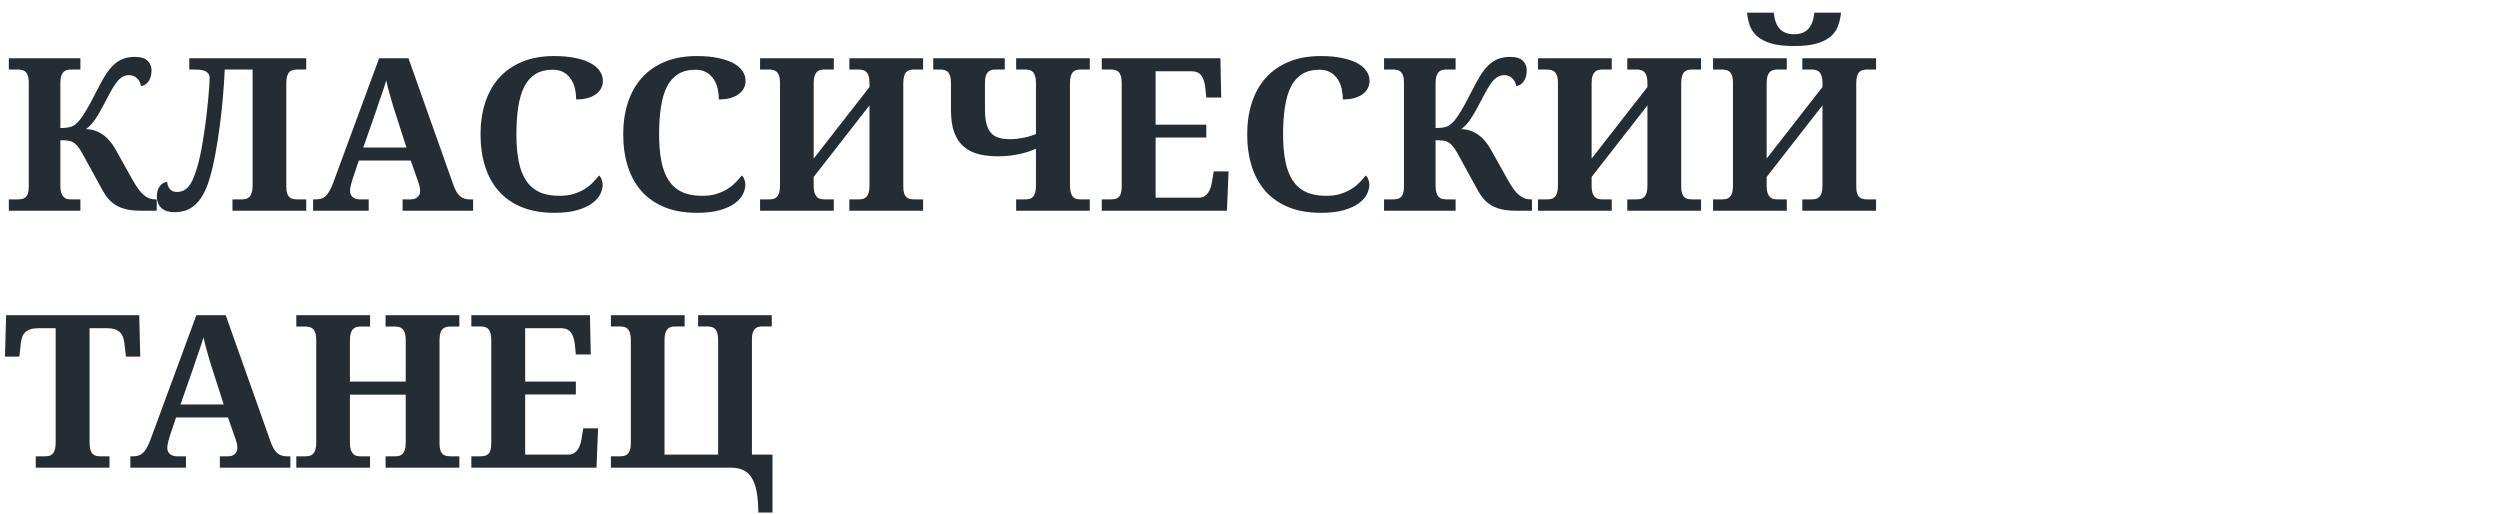 <?xml version="1.0" encoding="UTF-8"?> <svg xmlns="http://www.w3.org/2000/svg" width="866" height="178" viewBox="0 0 866 178" fill="none"> <path d="M49.02 73C47.117 73 45.455 72.856 44.034 72.566C42.637 72.253 41.408 71.796 40.349 71.193C39.313 70.591 38.41 69.856 37.639 68.989C36.868 68.122 36.169 67.11 35.543 65.954L28.533 53.163C27.931 52.079 27.377 51.236 26.871 50.634C26.365 50.032 25.823 49.574 25.245 49.261C24.691 48.948 24.065 48.755 23.366 48.683C22.692 48.61 21.873 48.574 20.909 48.574V64.256C20.909 65.316 21.006 66.159 21.198 66.785C21.415 67.412 21.692 67.893 22.029 68.231C22.366 68.568 22.764 68.796 23.222 68.917C23.703 69.013 24.209 69.061 24.739 69.061H27.847V73H3.06V69.061H6.167C6.697 69.061 7.191 69.013 7.648 68.917C8.106 68.821 8.504 68.628 8.841 68.339C9.202 68.026 9.479 67.58 9.672 67.002C9.865 66.4 9.961 65.617 9.961 64.653V28.593C9.961 27.605 9.865 26.822 9.672 26.244C9.479 25.642 9.202 25.184 8.841 24.871C8.504 24.558 8.106 24.353 7.648 24.257C7.191 24.136 6.697 24.076 6.167 24.076H3.06V20.174H27.847V24.076H24.739C24.209 24.076 23.703 24.136 23.222 24.257C22.764 24.353 22.366 24.57 22.029 24.907C21.692 25.244 21.415 25.726 21.198 26.352C21.006 26.979 20.909 27.822 20.909 28.882V44.347C21.728 44.347 22.427 44.31 23.005 44.238C23.607 44.166 24.137 44.058 24.595 43.913C25.076 43.745 25.51 43.528 25.895 43.263C26.281 42.974 26.666 42.624 27.052 42.215C27.726 41.516 28.605 40.288 29.689 38.529C30.773 36.747 31.99 34.495 33.339 31.773C34.423 29.605 35.435 27.762 36.374 26.244C37.338 24.703 38.325 23.45 39.337 22.486C40.373 21.523 41.481 20.824 42.661 20.391C43.842 19.933 45.178 19.704 46.672 19.704C48.743 19.704 50.225 20.15 51.116 21.041C52.032 21.908 52.489 23.016 52.489 24.365C52.489 25.883 52.164 27.123 51.514 28.087C50.863 29.05 49.984 29.641 48.876 29.857C48.78 29.352 48.623 28.87 48.406 28.412C48.19 27.954 47.912 27.557 47.575 27.22C47.238 26.858 46.828 26.569 46.347 26.352C45.889 26.136 45.347 26.027 44.721 26.027C43.974 26.027 43.287 26.184 42.661 26.497C42.059 26.786 41.469 27.256 40.891 27.906C40.312 28.557 39.71 29.4 39.084 30.436C38.482 31.471 37.795 32.736 37.024 34.23C36.205 35.771 35.483 37.108 34.856 38.24C34.23 39.372 33.64 40.348 33.086 41.167C32.532 41.962 31.99 42.648 31.46 43.227C30.93 43.805 30.376 44.31 29.798 44.744C30.882 44.744 31.918 44.913 32.905 45.25C33.893 45.587 34.808 46.057 35.651 46.659C36.519 47.261 37.313 47.996 38.036 48.863C38.759 49.706 39.409 50.646 39.987 51.682L45.985 62.413C46.66 63.593 47.298 64.605 47.9 65.448C48.503 66.291 49.117 66.978 49.743 67.508C50.37 68.038 51.008 68.435 51.658 68.7C52.333 68.941 53.055 69.061 53.826 69.061H54.296V73H49.02ZM80.528 73V69.061H83.708C84.214 69.061 84.696 69.013 85.153 68.917C85.635 68.796 86.045 68.568 86.382 68.231C86.719 67.893 86.984 67.412 87.177 66.785C87.394 66.159 87.502 65.316 87.502 64.256V24.076H77.855C77.71 27.16 77.493 30.399 77.204 33.796C76.915 37.192 76.542 40.565 76.084 43.913C75.65 47.261 75.144 50.477 74.566 53.56C73.988 56.644 73.338 59.402 72.615 61.835C71.941 64.099 71.17 65.978 70.303 67.472C69.46 68.965 68.52 70.158 67.484 71.049C66.473 71.94 65.353 72.579 64.124 72.964C62.92 73.325 61.631 73.506 60.258 73.506C58.475 73.506 57.042 73.036 55.958 72.097C54.874 71.133 54.332 69.76 54.332 67.978C54.332 67.231 54.428 66.556 54.621 65.954C54.838 65.328 55.115 64.798 55.452 64.364C55.789 63.931 56.175 63.605 56.608 63.389C57.042 63.148 57.488 63.027 57.945 63.027C57.945 63.991 58.246 64.81 58.849 65.484C59.451 66.159 60.234 66.496 61.197 66.496C62.016 66.496 62.763 66.352 63.438 66.062C64.136 65.749 64.787 65.231 65.389 64.509C65.991 63.786 66.545 62.81 67.051 61.582C67.581 60.329 68.099 58.764 68.605 56.885C69.038 55.295 69.436 53.524 69.797 51.573C70.158 49.622 70.483 47.635 70.772 45.611C71.086 43.588 71.351 41.589 71.567 39.613C71.808 37.614 72.001 35.783 72.145 34.121C72.314 32.435 72.435 30.977 72.507 29.749C72.579 28.496 72.615 27.593 72.615 27.039C72.615 26.365 72.459 25.835 72.145 25.449C71.832 25.04 71.399 24.739 70.845 24.546C70.315 24.329 69.689 24.197 68.966 24.148C68.267 24.1 67.508 24.076 66.689 24.076H65.569V20.174H106.074V24.076H102.967C102.437 24.076 101.943 24.136 101.485 24.257C101.028 24.353 100.618 24.57 100.257 24.907C99.92 25.244 99.655 25.738 99.462 26.389C99.269 27.015 99.173 27.846 99.173 28.882V64.653C99.173 65.641 99.269 66.424 99.462 67.002C99.679 67.58 99.956 68.026 100.293 68.339C100.654 68.628 101.064 68.821 101.521 68.917C101.979 69.013 102.461 69.061 102.967 69.061H106.074V73H80.528ZM124.285 55.62L122.153 61.98C121.961 62.582 121.756 63.292 121.539 64.111C121.346 64.906 121.25 65.605 121.25 66.207C121.25 66.689 121.346 67.11 121.539 67.472C121.732 67.833 121.985 68.134 122.298 68.375C122.611 68.592 122.96 68.76 123.346 68.881C123.755 69.001 124.177 69.061 124.61 69.061H127.718V73H108.459V69.061H109.362C110.013 69.061 110.603 68.989 111.133 68.845C111.687 68.7 112.193 68.435 112.65 68.05C113.132 67.64 113.578 67.086 113.987 66.388C114.421 65.689 114.854 64.786 115.288 63.678L131.331 20.174H141.484L156.949 63.75C157.311 64.786 157.684 65.653 158.069 66.352C158.479 67.026 158.912 67.568 159.37 67.978C159.852 68.363 160.358 68.64 160.888 68.809C161.418 68.977 161.972 69.061 162.55 69.061H163.887V73H139.461V69.061H142.352C142.713 69.061 143.086 69.013 143.472 68.917C143.857 68.796 144.194 68.628 144.483 68.411C144.797 68.17 145.049 67.869 145.242 67.508C145.435 67.147 145.531 66.713 145.531 66.207C145.531 65.605 145.459 65.027 145.314 64.473C145.17 63.919 145.025 63.437 144.881 63.027L142.279 55.62H124.285ZM136.896 38.963C136.631 38.12 136.354 37.241 136.064 36.325C135.799 35.386 135.522 34.434 135.233 33.471C134.968 32.507 134.703 31.556 134.438 30.616C134.198 29.653 133.981 28.737 133.788 27.87C133.571 28.617 133.318 29.436 133.029 30.327C132.74 31.218 132.427 32.134 132.09 33.073C131.777 34.013 131.451 34.952 131.114 35.892C130.801 36.831 130.5 37.734 130.211 38.602L125.839 51.103H140.798L136.896 38.963ZM193.805 67.833C195.611 67.833 197.213 67.628 198.61 67.219C200.032 66.785 201.296 66.231 202.404 65.557C203.512 64.882 204.476 64.123 205.295 63.28C206.138 62.437 206.873 61.606 207.499 60.787C207.884 61.076 208.186 61.522 208.402 62.124C208.643 62.726 208.764 63.34 208.764 63.967C208.764 65.003 208.487 66.099 207.933 67.255C207.379 68.387 206.451 69.435 205.15 70.398C203.85 71.362 202.127 72.157 199.983 72.783C197.84 73.409 195.19 73.723 192.034 73.723C187.746 73.723 184.001 73.072 180.797 71.772C177.593 70.471 174.931 68.628 172.812 66.243C170.692 63.858 169.102 60.992 168.042 57.644C166.982 54.295 166.452 50.586 166.452 46.515C166.452 42.516 166.994 38.855 168.078 35.53C169.162 32.206 170.764 29.352 172.884 26.967C175.028 24.582 177.689 22.727 180.869 21.402C184.073 20.078 187.771 19.415 191.962 19.415C194.804 19.415 197.273 19.644 199.369 20.102C201.489 20.535 203.247 21.137 204.645 21.908C206.042 22.679 207.09 23.594 207.788 24.654C208.487 25.69 208.836 26.81 208.836 28.015C208.836 28.93 208.631 29.785 208.222 30.58C207.836 31.351 207.246 32.025 206.451 32.603C205.68 33.182 204.717 33.639 203.561 33.977C202.404 34.29 201.079 34.446 199.586 34.446C199.586 33.218 199.453 32.001 199.188 30.797C198.924 29.568 198.466 28.46 197.815 27.473C197.189 26.485 196.358 25.69 195.322 25.088C194.286 24.462 192.998 24.148 191.456 24.148C189.119 24.148 187.144 24.642 185.53 25.63C183.916 26.617 182.616 28.063 181.628 29.966C180.664 31.869 179.966 34.217 179.532 37.012C179.099 39.782 178.882 42.95 178.882 46.515C178.882 50.08 179.147 53.199 179.677 55.873C180.207 58.547 181.062 60.775 182.242 62.558C183.423 64.316 184.952 65.641 186.831 66.532C188.734 67.399 191.059 67.833 193.805 67.833ZM243.234 67.833C245.041 67.833 246.643 67.628 248.04 67.219C249.461 66.785 250.726 66.231 251.834 65.557C252.942 64.882 253.906 64.123 254.725 63.28C255.568 62.437 256.302 61.606 256.929 60.787C257.314 61.076 257.615 61.522 257.832 62.124C258.073 62.726 258.193 63.34 258.193 63.967C258.193 65.003 257.916 66.099 257.362 67.255C256.808 68.387 255.881 69.435 254.58 70.398C253.279 71.362 251.557 72.157 249.413 72.783C247.269 73.409 244.619 73.723 241.464 73.723C237.176 73.723 233.43 73.072 230.227 71.772C227.023 70.471 224.361 68.628 222.241 66.243C220.121 63.858 218.532 60.992 217.472 57.644C216.412 54.295 215.882 50.586 215.882 46.515C215.882 42.516 216.424 38.855 217.508 35.53C218.592 32.206 220.194 29.352 222.313 26.967C224.457 24.582 227.119 22.727 230.299 21.402C233.503 20.078 237.2 19.415 241.392 19.415C244.234 19.415 246.703 19.644 248.799 20.102C250.919 20.535 252.677 21.137 254.074 21.908C255.471 22.679 256.519 23.594 257.218 24.654C257.916 25.69 258.266 26.81 258.266 28.015C258.266 28.93 258.061 29.785 257.651 30.58C257.266 31.351 256.676 32.025 255.881 32.603C255.11 33.182 254.146 33.639 252.99 33.977C251.834 34.29 250.509 34.446 249.016 34.446C249.016 33.218 248.883 32.001 248.618 30.797C248.353 29.568 247.896 28.46 247.245 27.473C246.619 26.485 245.788 25.69 244.752 25.088C243.716 24.462 242.427 24.148 240.886 24.148C238.549 24.148 236.574 24.642 234.96 25.63C233.346 26.617 232.045 28.063 231.058 29.966C230.094 31.869 229.396 34.217 228.962 37.012C228.528 39.782 228.312 42.95 228.312 46.515C228.312 50.08 228.576 53.199 229.106 55.873C229.636 58.547 230.492 60.775 231.672 62.558C232.852 64.316 234.382 65.641 236.261 66.532C238.164 67.399 240.488 67.833 243.234 67.833ZM301.191 36.506L281.86 61.293V64.256C281.86 65.316 281.957 66.159 282.149 66.785C282.366 67.412 282.643 67.893 282.98 68.231C283.318 68.568 283.715 68.796 284.173 68.917C284.631 69.013 285.124 69.061 285.654 69.061H288.834V73H263.288V69.061H266.396C266.925 69.061 267.419 69.013 267.877 68.917C268.335 68.796 268.732 68.568 269.069 68.231C269.431 67.893 269.708 67.412 269.9 66.785C270.093 66.159 270.189 65.316 270.189 64.256V28.593C270.189 27.605 270.081 26.822 269.864 26.244C269.672 25.642 269.395 25.184 269.033 24.871C268.696 24.558 268.299 24.353 267.841 24.257C267.383 24.136 266.901 24.076 266.396 24.076H263.288V20.174H288.834V24.076H285.654C285.124 24.076 284.631 24.136 284.173 24.257C283.715 24.353 283.318 24.57 282.98 24.907C282.643 25.244 282.366 25.726 282.149 26.352C281.957 26.979 281.86 27.822 281.86 28.882V54.934L301.191 30.146V28.882C301.191 27.822 301.095 26.979 300.902 26.352C300.71 25.726 300.433 25.244 300.071 24.907C299.734 24.57 299.337 24.353 298.879 24.257C298.421 24.136 297.927 24.076 297.397 24.076H294.218V20.174H319.764V24.076H316.656C316.15 24.076 315.669 24.136 315.211 24.257C314.753 24.353 314.344 24.57 313.982 24.907C313.645 25.244 313.38 25.726 313.188 26.352C312.995 26.979 312.898 27.822 312.898 28.882V64.653C312.898 65.617 312.995 66.4 313.188 67.002C313.404 67.58 313.681 68.026 314.019 68.339C314.38 68.628 314.777 68.821 315.211 68.917C315.669 69.013 316.15 69.061 316.656 69.061H319.764V73H294.218V69.061H297.397C297.927 69.061 298.421 69.013 298.879 68.917C299.337 68.796 299.734 68.568 300.071 68.231C300.433 67.893 300.71 67.412 300.902 66.785C301.095 66.159 301.191 65.316 301.191 64.256V36.506ZM370.639 64.256C370.639 65.316 370.735 66.159 370.928 66.785C371.12 67.412 371.385 67.893 371.723 68.231C372.06 68.568 372.457 68.796 372.915 68.917C373.373 69.013 373.867 69.061 374.396 69.061H377.504V73H351.994V69.061H355.102C355.632 69.061 356.125 69.013 356.583 68.917C357.041 68.796 357.438 68.568 357.775 68.231C358.113 67.893 358.378 67.412 358.57 66.785C358.763 66.159 358.859 65.316 358.859 64.256V51.537C358.233 51.802 357.486 52.091 356.619 52.404C355.776 52.693 354.8 52.97 353.692 53.235C352.608 53.5 351.392 53.717 350.043 53.886C348.718 54.054 347.261 54.139 345.671 54.139C343.19 54.139 340.938 53.886 338.914 53.38C336.915 52.85 335.204 51.971 333.783 50.742C332.386 49.514 331.302 47.876 330.531 45.828C329.785 43.757 329.411 41.191 329.411 38.132V28.882C329.411 27.822 329.315 26.979 329.122 26.352C328.929 25.726 328.664 25.244 328.327 24.907C327.99 24.57 327.592 24.353 327.135 24.257C326.677 24.136 326.171 24.076 325.617 24.076H323.269V20.174H348.056V24.076H344.948C344.418 24.076 343.924 24.136 343.467 24.257C343.009 24.353 342.612 24.57 342.274 24.907C341.937 25.244 341.672 25.726 341.479 26.352C341.287 26.979 341.19 27.822 341.19 28.882V37.915C341.19 39.866 341.359 41.504 341.696 42.829C342.034 44.154 342.551 45.214 343.25 46.009C343.949 46.804 344.84 47.37 345.924 47.707C347.032 48.044 348.357 48.213 349.898 48.213C350.838 48.213 351.753 48.153 352.645 48.032C353.536 47.912 354.367 47.767 355.138 47.599C355.909 47.43 356.607 47.237 357.233 47.02C357.884 46.804 358.426 46.611 358.859 46.442V28.882C358.859 27.822 358.763 26.979 358.57 26.352C358.378 25.726 358.113 25.244 357.775 24.907C357.438 24.57 357.041 24.353 356.583 24.257C356.125 24.136 355.632 24.076 355.102 24.076H351.994V20.174H377.504V24.076H374.396C373.867 24.076 373.373 24.136 372.915 24.257C372.457 24.353 372.06 24.57 371.723 24.907C371.385 25.244 371.12 25.726 370.928 26.352C370.735 26.979 370.639 27.822 370.639 28.882V64.256ZM400.304 68.483H415.118C415.865 68.483 416.503 68.351 417.033 68.086C417.563 67.797 418.021 67.399 418.406 66.894C418.792 66.388 419.093 65.797 419.31 65.123C419.55 64.424 419.731 63.666 419.852 62.847L420.43 59.378H425.561L425.019 73H381.659V69.061H384.767C385.297 69.061 385.79 69.013 386.248 68.917C386.706 68.821 387.103 68.628 387.44 68.339C387.802 68.026 388.079 67.58 388.271 67.002C388.464 66.4 388.561 65.617 388.561 64.653V28.882C388.561 27.822 388.464 26.979 388.271 26.352C388.079 25.726 387.814 25.244 387.477 24.907C387.139 24.57 386.742 24.353 386.284 24.257C385.826 24.136 385.321 24.076 384.767 24.076H381.659V20.174H422.742L423.031 33.796H417.864L417.503 30.291C417.31 28.484 416.853 27.099 416.13 26.136C415.407 25.172 414.287 24.69 412.77 24.69H400.304V43.19H417.864V47.635H400.304V68.483ZM459.381 67.833C461.188 67.833 462.789 67.628 464.187 67.219C465.608 66.785 466.872 66.231 467.98 65.557C469.089 64.882 470.052 64.123 470.871 63.28C471.714 62.437 472.449 61.606 473.075 60.787C473.461 61.076 473.762 61.522 473.979 62.124C474.219 62.726 474.34 63.34 474.34 63.967C474.34 65.003 474.063 66.099 473.509 67.255C472.955 68.387 472.027 69.435 470.727 70.398C469.426 71.362 467.703 72.157 465.56 72.783C463.416 73.409 460.766 73.723 457.61 73.723C453.323 73.723 449.577 73.072 446.373 71.772C443.169 70.471 440.507 68.628 438.388 66.243C436.268 63.858 434.678 60.992 433.618 57.644C432.558 54.295 432.028 50.586 432.028 46.515C432.028 42.516 432.57 38.855 433.654 35.53C434.738 32.206 436.34 29.352 438.46 26.967C440.604 24.582 443.266 22.727 446.445 21.402C449.649 20.078 453.347 19.415 457.538 19.415C460.381 19.415 462.85 19.644 464.945 20.102C467.065 20.535 468.824 21.137 470.221 21.908C471.618 22.679 472.666 23.594 473.364 24.654C474.063 25.69 474.412 26.81 474.412 28.015C474.412 28.93 474.207 29.785 473.798 30.58C473.412 31.351 472.822 32.025 472.027 32.603C471.257 33.182 470.293 33.639 469.137 33.977C467.98 34.29 466.656 34.446 465.162 34.446C465.162 33.218 465.03 32.001 464.765 30.797C464.5 29.568 464.042 28.46 463.392 27.473C462.765 26.485 461.934 25.69 460.898 25.088C459.863 24.462 458.574 24.148 457.032 24.148C454.696 24.148 452.72 24.642 451.106 25.63C449.493 26.617 448.192 28.063 447.204 29.966C446.241 31.869 445.542 34.217 445.108 37.012C444.675 39.782 444.458 42.95 444.458 46.515C444.458 50.08 444.723 53.199 445.253 55.873C445.783 58.547 446.638 60.775 447.818 62.558C448.999 64.316 450.528 65.641 452.407 66.532C454.31 67.399 456.635 67.833 459.381 67.833ZM525.396 73C523.493 73 521.83 72.856 520.409 72.566C519.012 72.253 517.784 71.796 516.724 71.193C515.688 70.591 514.785 69.856 514.014 68.989C513.243 68.122 512.544 67.11 511.918 65.954L504.908 53.163C504.306 52.079 503.752 51.236 503.246 50.634C502.74 50.032 502.198 49.574 501.62 49.261C501.066 48.948 500.44 48.755 499.741 48.683C499.067 48.61 498.248 48.574 497.284 48.574V64.256C497.284 65.316 497.381 66.159 497.573 66.785C497.79 67.412 498.067 67.893 498.404 68.231C498.742 68.568 499.139 68.796 499.597 68.917C500.078 69.013 500.584 69.061 501.114 69.061H504.222V73H479.435V69.061H482.542C483.072 69.061 483.566 69.013 484.023 68.917C484.481 68.821 484.879 68.628 485.216 68.339C485.577 68.026 485.854 67.58 486.047 67.002C486.24 66.4 486.336 65.617 486.336 64.653V28.593C486.336 27.605 486.24 26.822 486.047 26.244C485.854 25.642 485.577 25.184 485.216 24.871C484.879 24.558 484.481 24.353 484.023 24.257C483.566 24.136 483.072 24.076 482.542 24.076H479.435V20.174H504.222V24.076H501.114C500.584 24.076 500.078 24.136 499.597 24.257C499.139 24.353 498.742 24.57 498.404 24.907C498.067 25.244 497.79 25.726 497.573 26.352C497.381 26.979 497.284 27.822 497.284 28.882V44.347C498.103 44.347 498.802 44.31 499.38 44.238C499.982 44.166 500.512 44.058 500.97 43.913C501.451 43.745 501.885 43.528 502.271 43.263C502.656 42.974 503.041 42.624 503.427 42.215C504.101 41.516 504.98 40.288 506.064 38.529C507.148 36.747 508.365 34.495 509.714 31.773C510.798 29.605 511.81 27.762 512.749 26.244C513.713 24.703 514.7 23.45 515.712 22.486C516.748 21.523 517.856 20.824 519.036 20.391C520.216 19.933 521.553 19.704 523.047 19.704C525.118 19.704 526.6 20.15 527.491 21.041C528.407 21.908 528.864 23.016 528.864 24.365C528.864 25.883 528.539 27.123 527.889 28.087C527.238 29.05 526.359 29.641 525.251 29.857C525.155 29.352 524.998 28.87 524.781 28.412C524.564 27.954 524.287 27.557 523.95 27.22C523.613 26.858 523.203 26.569 522.722 26.352C522.264 26.136 521.722 26.027 521.096 26.027C520.349 26.027 519.662 26.184 519.036 26.497C518.434 26.786 517.844 27.256 517.266 27.906C516.688 28.557 516.085 29.4 515.459 30.436C514.857 31.471 514.17 32.736 513.399 34.23C512.58 35.771 511.858 37.108 511.231 38.24C510.605 39.372 510.015 40.348 509.461 41.167C508.907 41.962 508.365 42.648 507.835 43.227C507.305 43.805 506.751 44.31 506.173 44.744C507.257 44.744 508.293 44.913 509.28 45.25C510.268 45.587 511.183 46.057 512.026 46.659C512.894 47.261 513.688 47.996 514.411 48.863C515.134 49.706 515.784 50.646 516.362 51.682L522.36 62.413C523.035 63.593 523.673 64.605 524.275 65.448C524.878 66.291 525.492 66.978 526.118 67.508C526.744 68.038 527.383 68.435 528.033 68.7C528.708 68.941 529.43 69.061 530.201 69.061H530.671V73H525.396ZM570.67 36.506L551.339 61.293V64.256C551.339 65.316 551.435 66.159 551.628 66.785C551.845 67.412 552.122 67.893 552.459 68.231C552.796 68.568 553.194 68.796 553.651 68.917C554.109 69.013 554.603 69.061 555.133 69.061H558.312V73H532.767V69.061H535.874C536.404 69.061 536.898 69.013 537.355 68.917C537.813 68.796 538.211 68.568 538.548 68.231C538.909 67.893 539.186 67.412 539.379 66.785C539.572 66.159 539.668 65.316 539.668 64.256V28.593C539.668 27.605 539.56 26.822 539.343 26.244C539.15 25.642 538.873 25.184 538.512 24.871C538.174 24.558 537.777 24.353 537.319 24.257C536.862 24.136 536.38 24.076 535.874 24.076H532.767V20.174H558.312V24.076H555.133C554.603 24.076 554.109 24.136 553.651 24.257C553.194 24.353 552.796 24.57 552.459 24.907C552.122 25.244 551.845 25.726 551.628 26.352C551.435 26.979 551.339 27.822 551.339 28.882V54.934L570.67 30.146V28.882C570.67 27.822 570.574 26.979 570.381 26.352C570.188 25.726 569.911 25.244 569.55 24.907C569.213 24.57 568.815 24.353 568.357 24.257C567.9 24.136 567.406 24.076 566.876 24.076H563.696V20.174H589.242V24.076H586.135C585.629 24.076 585.147 24.136 584.689 24.257C584.232 24.353 583.822 24.57 583.461 24.907C583.124 25.244 582.859 25.726 582.666 26.352C582.473 26.979 582.377 27.822 582.377 28.882V64.653C582.377 65.617 582.473 66.4 582.666 67.002C582.883 67.58 583.16 68.026 583.497 68.339C583.858 68.628 584.256 68.821 584.689 68.917C585.147 69.013 585.629 69.061 586.135 69.061H589.242V73H563.696V69.061H566.876C567.406 69.061 567.9 69.013 568.357 68.917C568.815 68.796 569.213 68.568 569.55 68.231C569.911 67.893 570.188 67.412 570.381 66.785C570.574 66.159 570.67 65.316 570.67 64.256V36.506ZM631.301 36.506L611.97 61.293V64.256C611.97 65.316 612.066 66.159 612.259 66.785C612.476 67.412 612.753 67.893 613.09 68.231C613.427 68.568 613.825 68.796 614.282 68.917C614.74 69.013 615.234 69.061 615.764 69.061H618.943V73H593.397V69.061H596.505C597.035 69.061 597.529 69.013 597.986 68.917C598.444 68.796 598.841 68.568 599.179 68.231C599.54 67.893 599.817 67.412 600.01 66.785C600.202 66.159 600.299 65.316 600.299 64.256V28.593C600.299 27.605 600.19 26.822 599.974 26.244C599.781 25.642 599.504 25.184 599.143 24.871C598.805 24.558 598.408 24.353 597.95 24.257C597.493 24.136 597.011 24.076 596.505 24.076H593.397V20.174H618.943V24.076H615.764C615.234 24.076 614.74 24.136 614.282 24.257C613.825 24.353 613.427 24.57 613.09 24.907C612.753 25.244 612.476 25.726 612.259 26.352C612.066 26.979 611.97 27.822 611.97 28.882V54.934L631.301 30.146V28.882C631.301 27.822 631.204 26.979 631.012 26.352C630.819 25.726 630.542 25.244 630.181 24.907C629.843 24.57 629.446 24.353 628.988 24.257C628.531 24.136 628.037 24.076 627.507 24.076H624.327V20.174H649.873V24.076H646.766C646.26 24.076 645.778 24.136 645.32 24.257C644.863 24.353 644.453 24.57 644.092 24.907C643.755 25.244 643.49 25.726 643.297 26.352C643.104 26.979 643.008 27.822 643.008 28.882V64.653C643.008 65.617 643.104 66.4 643.297 67.002C643.514 67.58 643.791 68.026 644.128 68.339C644.489 68.628 644.887 68.821 645.32 68.917C645.778 69.013 646.26 69.061 646.766 69.061H649.873V73H624.327V69.061H627.507C628.037 69.061 628.531 69.013 628.988 68.917C629.446 68.796 629.843 68.568 630.181 68.231C630.542 67.893 630.819 67.412 631.012 66.785C631.204 66.159 631.301 65.316 631.301 64.256V36.506ZM621.473 11.863C623.592 11.863 625.218 11.261 626.351 10.057C627.507 8.852 628.217 6.961 628.482 4.384H637.732C637.588 5.877 637.275 7.323 636.793 8.72C636.335 10.117 635.528 11.357 634.372 12.441C633.216 13.501 631.602 14.356 629.53 15.007C627.483 15.633 624.797 15.946 621.473 15.946C618.148 15.946 615.451 15.633 613.379 15.007C611.331 14.356 609.717 13.501 608.537 12.441C607.381 11.357 606.562 10.117 606.08 8.72C605.622 7.323 605.321 5.877 605.177 4.384H614.427C614.692 6.961 615.402 8.852 616.559 10.057C617.715 11.261 619.353 11.863 621.473 11.863ZM31.026 153.256C31.026 154.316 31.123 155.159 31.315 155.785C31.508 156.411 31.773 156.893 32.11 157.23C32.472 157.568 32.881 157.797 33.339 157.917C33.797 158.013 34.29 158.062 34.82 158.062H37.928V162H12.382V158.062H15.489C16.043 158.062 16.549 158.013 17.007 157.917C17.465 157.797 17.862 157.568 18.199 157.23C18.537 156.893 18.801 156.411 18.994 155.785C19.187 155.159 19.283 154.316 19.283 153.256V113.69H13.357C12.249 113.69 11.322 113.811 10.575 114.052C9.828 114.293 9.214 114.642 8.732 115.1C8.275 115.533 7.925 116.075 7.685 116.726C7.468 117.376 7.311 118.111 7.215 118.93L6.709 123.519H1.723L2.12 109.174H48.226L48.587 123.519H43.637L43.095 118.93C42.998 118.111 42.83 117.376 42.589 116.726C42.372 116.075 42.023 115.533 41.541 115.1C41.083 114.642 40.481 114.293 39.734 114.052C38.988 113.811 38.06 113.69 36.952 113.69H31.026V153.256ZM60.98 144.62L58.849 150.979C58.656 151.582 58.451 152.292 58.234 153.111C58.042 153.906 57.945 154.605 57.945 155.207C57.945 155.689 58.042 156.11 58.234 156.472C58.427 156.833 58.68 157.134 58.993 157.375C59.306 157.592 59.656 157.76 60.041 157.881C60.45 158.001 60.872 158.062 61.306 158.062H64.413V162H45.154V158.062H46.058C46.708 158.062 47.298 157.989 47.828 157.845C48.382 157.7 48.888 157.435 49.346 157.05C49.828 156.64 50.273 156.086 50.683 155.388C51.116 154.689 51.55 153.786 51.983 152.678L68.026 109.174H78.18L93.644 152.75C94.006 153.786 94.379 154.653 94.765 155.352C95.174 156.026 95.608 156.568 96.065 156.978C96.547 157.363 97.053 157.64 97.583 157.809C98.113 157.977 98.667 158.062 99.245 158.062H100.582V162H76.156V158.062H79.047C79.408 158.062 79.782 158.013 80.167 157.917C80.552 157.797 80.89 157.628 81.179 157.411C81.492 157.17 81.745 156.869 81.938 156.508C82.13 156.146 82.227 155.713 82.227 155.207C82.227 154.605 82.154 154.027 82.01 153.473C81.865 152.919 81.721 152.437 81.576 152.027L78.975 144.62H60.98ZM73.591 127.963C73.326 127.12 73.049 126.241 72.76 125.325C72.495 124.386 72.218 123.434 71.929 122.471C71.664 121.507 71.399 120.556 71.134 119.616C70.893 118.653 70.676 117.737 70.483 116.87C70.267 117.617 70.014 118.436 69.725 119.327C69.436 120.218 69.122 121.134 68.785 122.073C68.472 123.013 68.147 123.952 67.81 124.892C67.496 125.831 67.195 126.734 66.906 127.602L62.534 140.104H77.493L73.591 127.963ZM133.571 162V158.062H136.751C137.281 158.062 137.775 158.013 138.232 157.917C138.69 157.797 139.088 157.568 139.425 157.23C139.786 156.893 140.063 156.411 140.256 155.785C140.449 155.159 140.545 154.316 140.545 153.256V136.707H121.214V153.256C121.214 154.316 121.31 155.159 121.503 155.785C121.72 156.411 121.997 156.893 122.334 157.23C122.671 157.568 123.069 157.797 123.526 157.917C123.984 158.013 124.478 158.062 125.008 158.062H128.188V162H102.642V158.062H105.749C106.279 158.062 106.773 158.013 107.23 157.917C107.688 157.797 108.086 157.568 108.423 157.23C108.784 156.893 109.061 156.411 109.254 155.785C109.447 155.159 109.543 154.316 109.543 153.256V117.629C109.543 116.641 109.435 115.858 109.218 115.28C109.025 114.678 108.748 114.22 108.387 113.907C108.049 113.594 107.652 113.389 107.194 113.293C106.737 113.173 106.255 113.112 105.749 113.112H102.642V109.174H128.188V113.112H125.008C124.478 113.112 123.984 113.173 123.526 113.293C123.069 113.389 122.671 113.606 122.334 113.943C121.997 114.281 121.72 114.762 121.503 115.389C121.31 116.015 121.214 116.858 121.214 117.918V132.19H140.545V117.918C140.545 116.858 140.449 116.015 140.256 115.389C140.063 114.762 139.786 114.281 139.425 113.943C139.088 113.606 138.69 113.389 138.232 113.293C137.775 113.173 137.281 113.112 136.751 113.112H133.571V109.174H159.117V113.112H156.01C155.504 113.112 155.022 113.173 154.564 113.293C154.107 113.389 153.697 113.606 153.336 113.943C152.999 114.281 152.734 114.762 152.541 115.389C152.348 116.015 152.252 116.858 152.252 117.918V153.653C152.252 154.617 152.348 155.4 152.541 156.002C152.758 156.58 153.035 157.026 153.372 157.339C153.733 157.628 154.131 157.821 154.564 157.917C155.022 158.013 155.504 158.062 156.01 158.062H159.117V162H133.571ZM181.917 157.483H196.731C197.478 157.483 198.117 157.351 198.646 157.086C199.176 156.797 199.634 156.399 200.02 155.894C200.405 155.388 200.706 154.798 200.923 154.123C201.164 153.424 201.344 152.666 201.465 151.847L202.043 148.378H207.174L206.632 162H163.272V158.062H166.38C166.91 158.062 167.404 158.013 167.861 157.917C168.319 157.821 168.716 157.628 169.054 157.339C169.415 157.026 169.692 156.58 169.885 156.002C170.077 155.4 170.174 154.617 170.174 153.653V117.882C170.174 116.822 170.077 115.979 169.885 115.353C169.692 114.726 169.427 114.244 169.09 113.907C168.753 113.57 168.355 113.353 167.897 113.257C167.44 113.136 166.934 113.076 166.38 113.076H163.272V109.174H204.355L204.645 122.796H199.478L199.116 119.291C198.924 117.484 198.466 116.099 197.743 115.136C197.021 114.172 195.9 113.69 194.383 113.69H181.917V132.19H199.478V136.635H181.917V157.483ZM267.588 177.537H262.674C262.674 174.791 262.493 172.442 262.132 170.491C261.795 168.54 261.241 166.926 260.47 165.649C259.723 164.397 258.747 163.469 257.543 162.867C256.363 162.289 254.917 162 253.207 162H211.618V158.062H214.726C215.231 158.062 215.713 158.013 216.171 157.917C216.629 157.821 217.026 157.616 217.363 157.303C217.725 156.965 218.002 156.508 218.194 155.93C218.411 155.327 218.52 154.545 218.52 153.581V117.882C218.52 116.822 218.423 115.979 218.23 115.353C218.038 114.726 217.761 114.244 217.399 113.907C217.062 113.57 216.665 113.353 216.207 113.257C215.749 113.136 215.256 113.076 214.726 113.076H211.618V109.174H237.164V113.076H233.984C233.454 113.076 232.961 113.136 232.503 113.257C232.045 113.353 231.648 113.57 231.311 113.907C230.973 114.244 230.696 114.726 230.479 115.353C230.287 115.979 230.19 116.822 230.19 117.882V157.483H248.763V117.882C248.763 116.822 248.666 115.979 248.474 115.353C248.281 114.726 248.004 114.244 247.643 113.907C247.305 113.57 246.908 113.353 246.45 113.257C245.993 113.136 245.511 113.076 245.005 113.076H241.825V109.174H267.335V113.076H264.228C263.722 113.076 263.24 113.124 262.782 113.221C262.349 113.317 261.951 113.522 261.59 113.835C261.253 114.148 260.976 114.594 260.759 115.172C260.566 115.75 260.47 116.533 260.47 117.521V157.483H267.588V177.537Z" fill="#242C34"></path> </svg> 